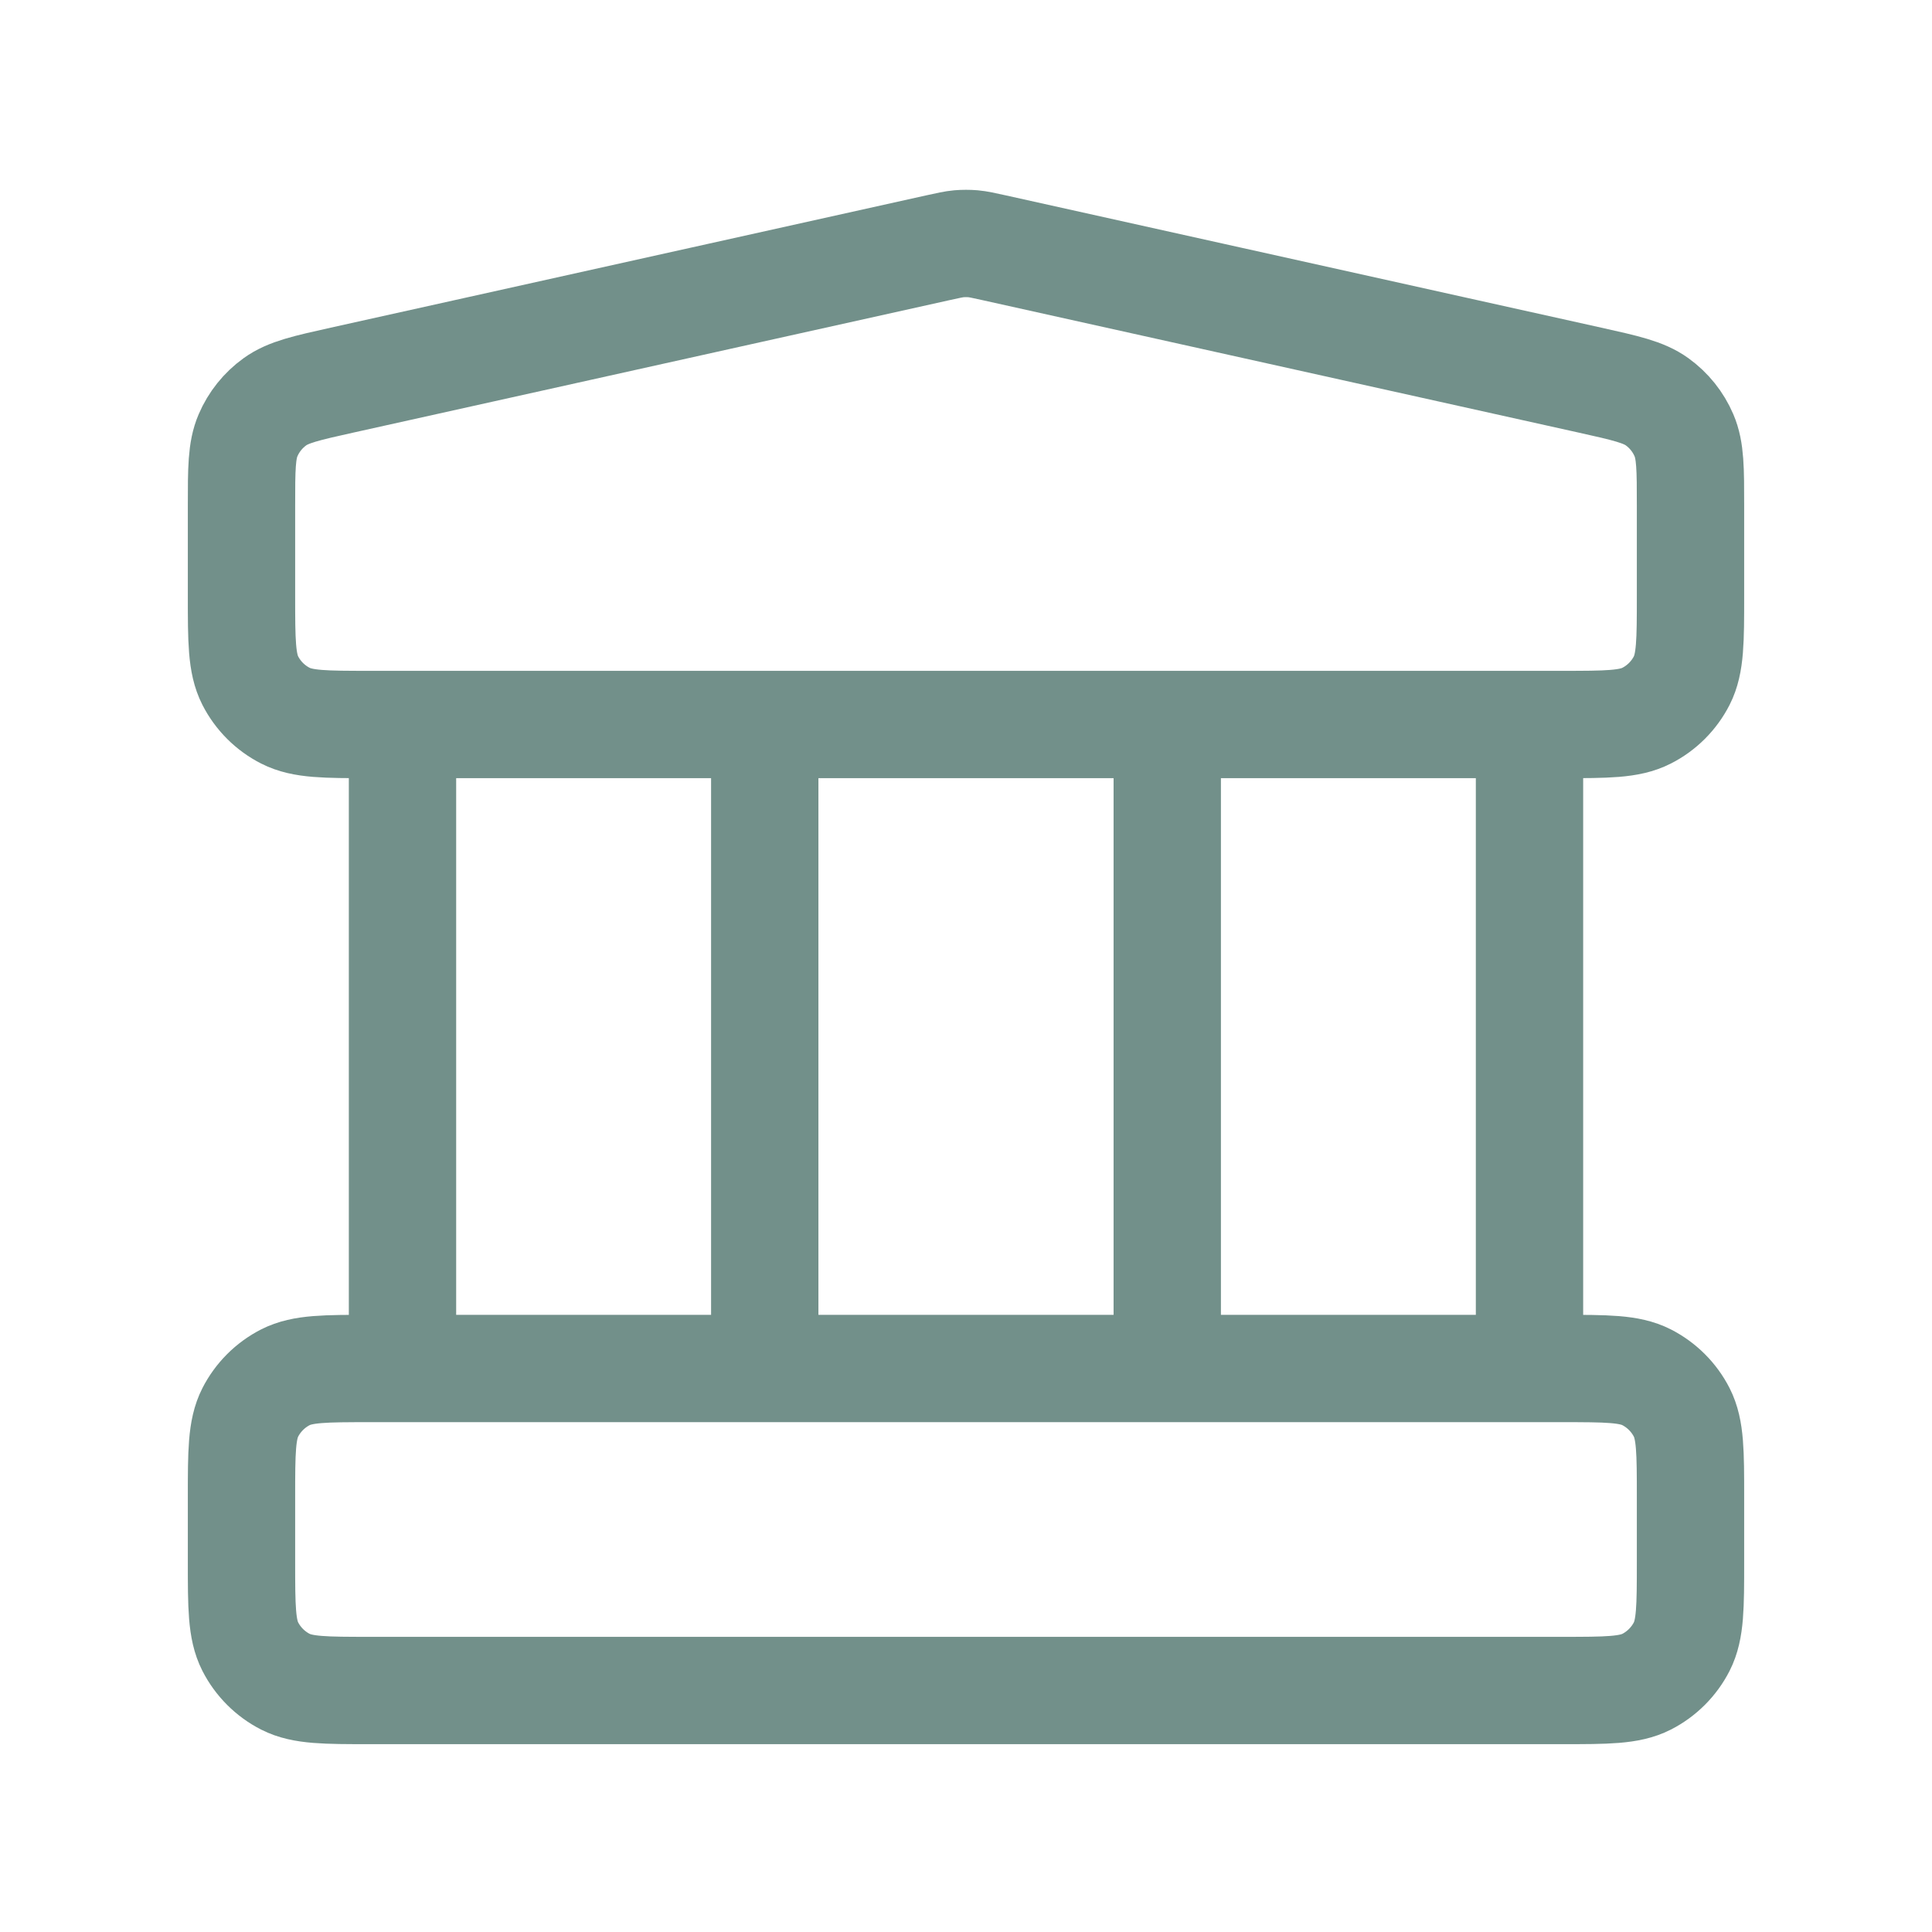 <svg width="36" height="36" viewBox="0 0 36 36" fill="none" xmlns="http://www.w3.org/2000/svg">
<path d="M7.5 13.5V25.5M14.25 13.5V25.5M21.75 13.5V25.5M28.5 13.5V25.5M4.5 27.9L4.5 29.1C4.5 29.94 4.5 30.36 4.663 30.681C4.807 30.963 5.037 31.193 5.319 31.337C5.64 31.5 6.06 31.5 6.9 31.5H29.1C29.94 31.5 30.36 31.5 30.681 31.337C30.963 31.193 31.193 30.963 31.337 30.681C31.5 30.36 31.5 29.94 31.5 29.1V27.9C31.5 27.06 31.5 26.64 31.337 26.319C31.193 26.037 30.963 25.807 30.681 25.663C30.36 25.5 29.94 25.5 29.1 25.5H6.9C6.06 25.5 5.64 25.5 5.319 25.663C5.037 25.807 4.807 26.037 4.663 26.319C4.5 26.64 4.5 27.06 4.5 27.9ZM17.479 4.616L6.379 7.082C5.709 7.231 5.373 7.306 5.123 7.486C4.902 7.645 4.729 7.861 4.622 8.111C4.5 8.395 4.5 8.738 4.5 9.425L4.5 11.1C4.5 11.94 4.5 12.36 4.663 12.681C4.807 12.963 5.037 13.193 5.319 13.336C5.64 13.5 6.06 13.5 6.9 13.5H29.1C29.94 13.5 30.36 13.5 30.681 13.336C30.963 13.193 31.193 12.963 31.337 12.681C31.5 12.36 31.5 11.94 31.5 11.1V9.425C31.5 8.738 31.5 8.395 31.378 8.111C31.271 7.861 31.098 7.645 30.877 7.486C30.627 7.306 30.291 7.231 29.621 7.082L18.521 4.616C18.326 4.573 18.229 4.551 18.131 4.542C18.044 4.535 17.956 4.535 17.869 4.542C17.771 4.551 17.674 4.573 17.479 4.616Z" stroke="#72908A" stroke-width="2" stroke-linecap="round" stroke-linejoin="round"/>
</svg>
